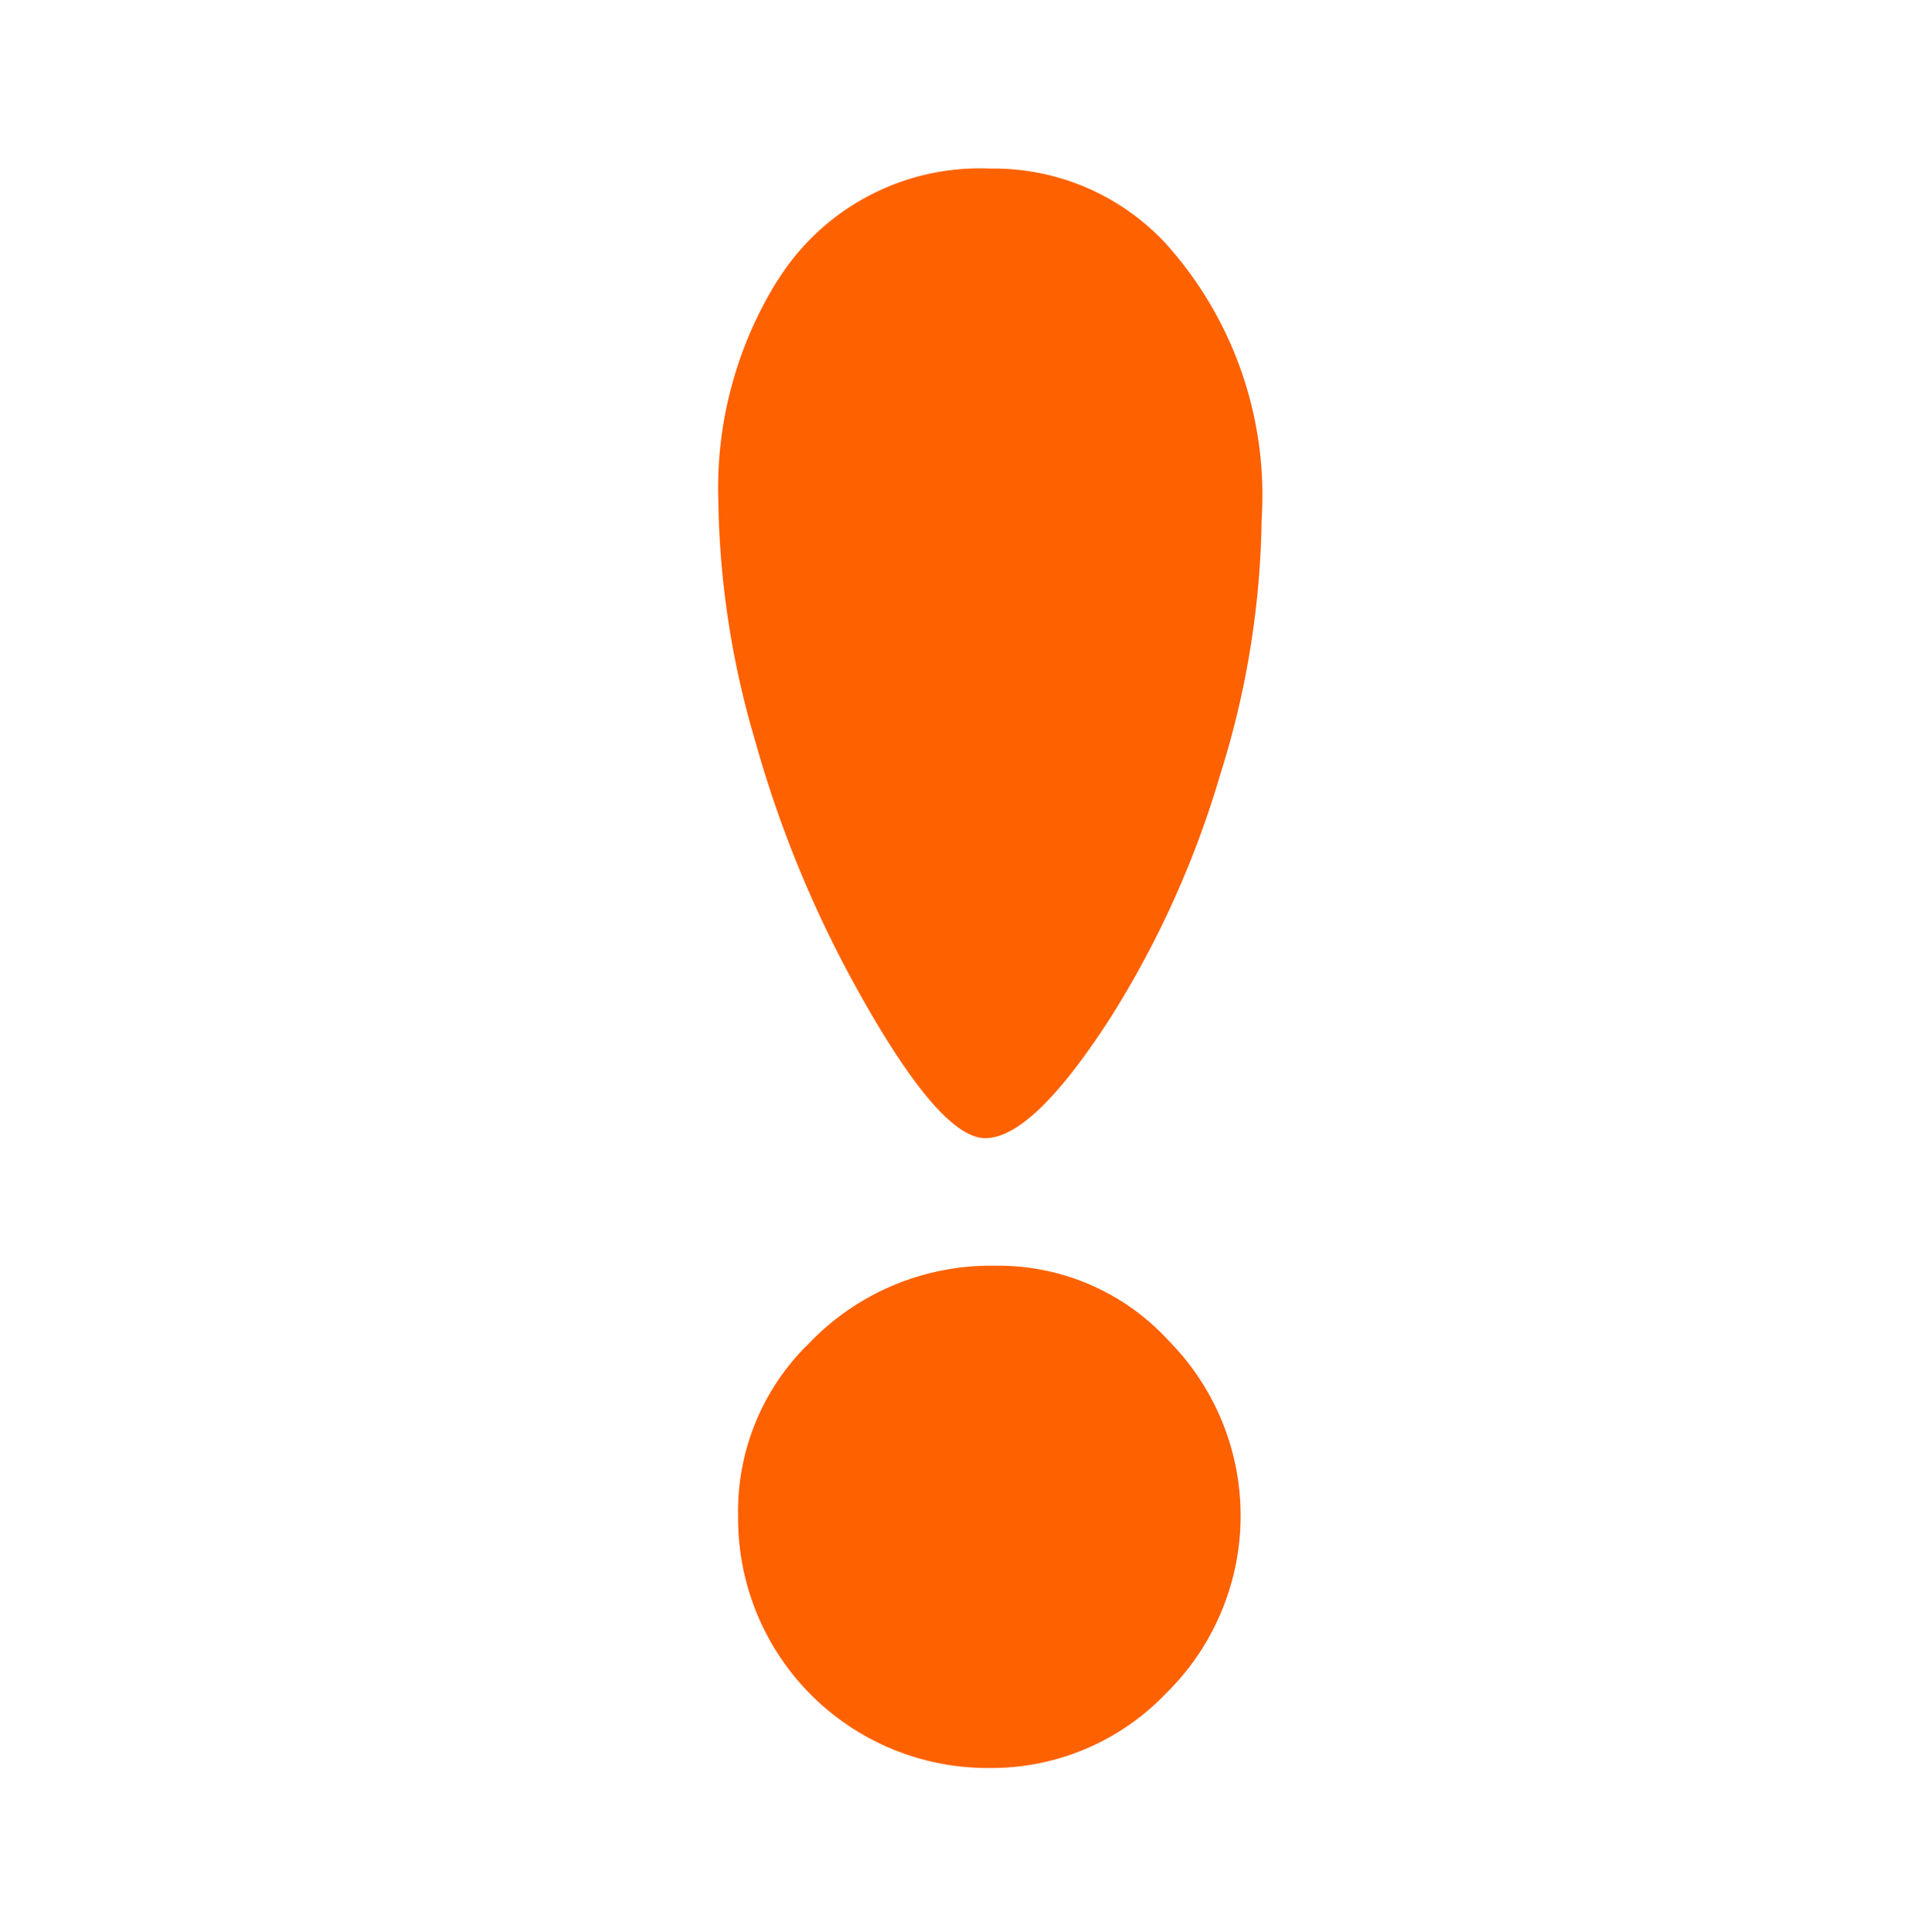 <svg xmlns="http://www.w3.org/2000/svg" viewBox="0 0 36 36.083">
  <defs>
    <style>
      .a {
        fill: #fe6100;
      }
    </style>
  </defs>
  <title>guides-dailies</title>
  <path class="a" d="M15.068,25.136a4.371,4.371,0,0,0-1.279,3.187,4.66,4.66,0,0,0,4.62,4.7h.064a4.511,4.511,0,0,0,3.317-1.4,4.647,4.647,0,0,0,.052-6.572h0l-.009-.009a4.307,4.307,0,0,0-3.233-1.4,4.7,4.7,0,0,0-3.534,1.5h0Zm-.542-19.9A7.341,7.341,0,0,0,13.42,9.377a16.533,16.533,0,0,0,.683,4.445,21.4,21.4,0,0,0,1.854,4.553q1.583,2.884,2.45,2.884.889,0,2.342-2.255A18.015,18.015,0,0,0,22.8,14.457,16.515,16.515,0,0,0,23.57,9.7a7.03,7.03,0,0,0-1.8-5.161A4.388,4.388,0,0,0,18.5,3.149a4.454,4.454,0,0,0-3.968,2.082h0Z"/>
</svg>
